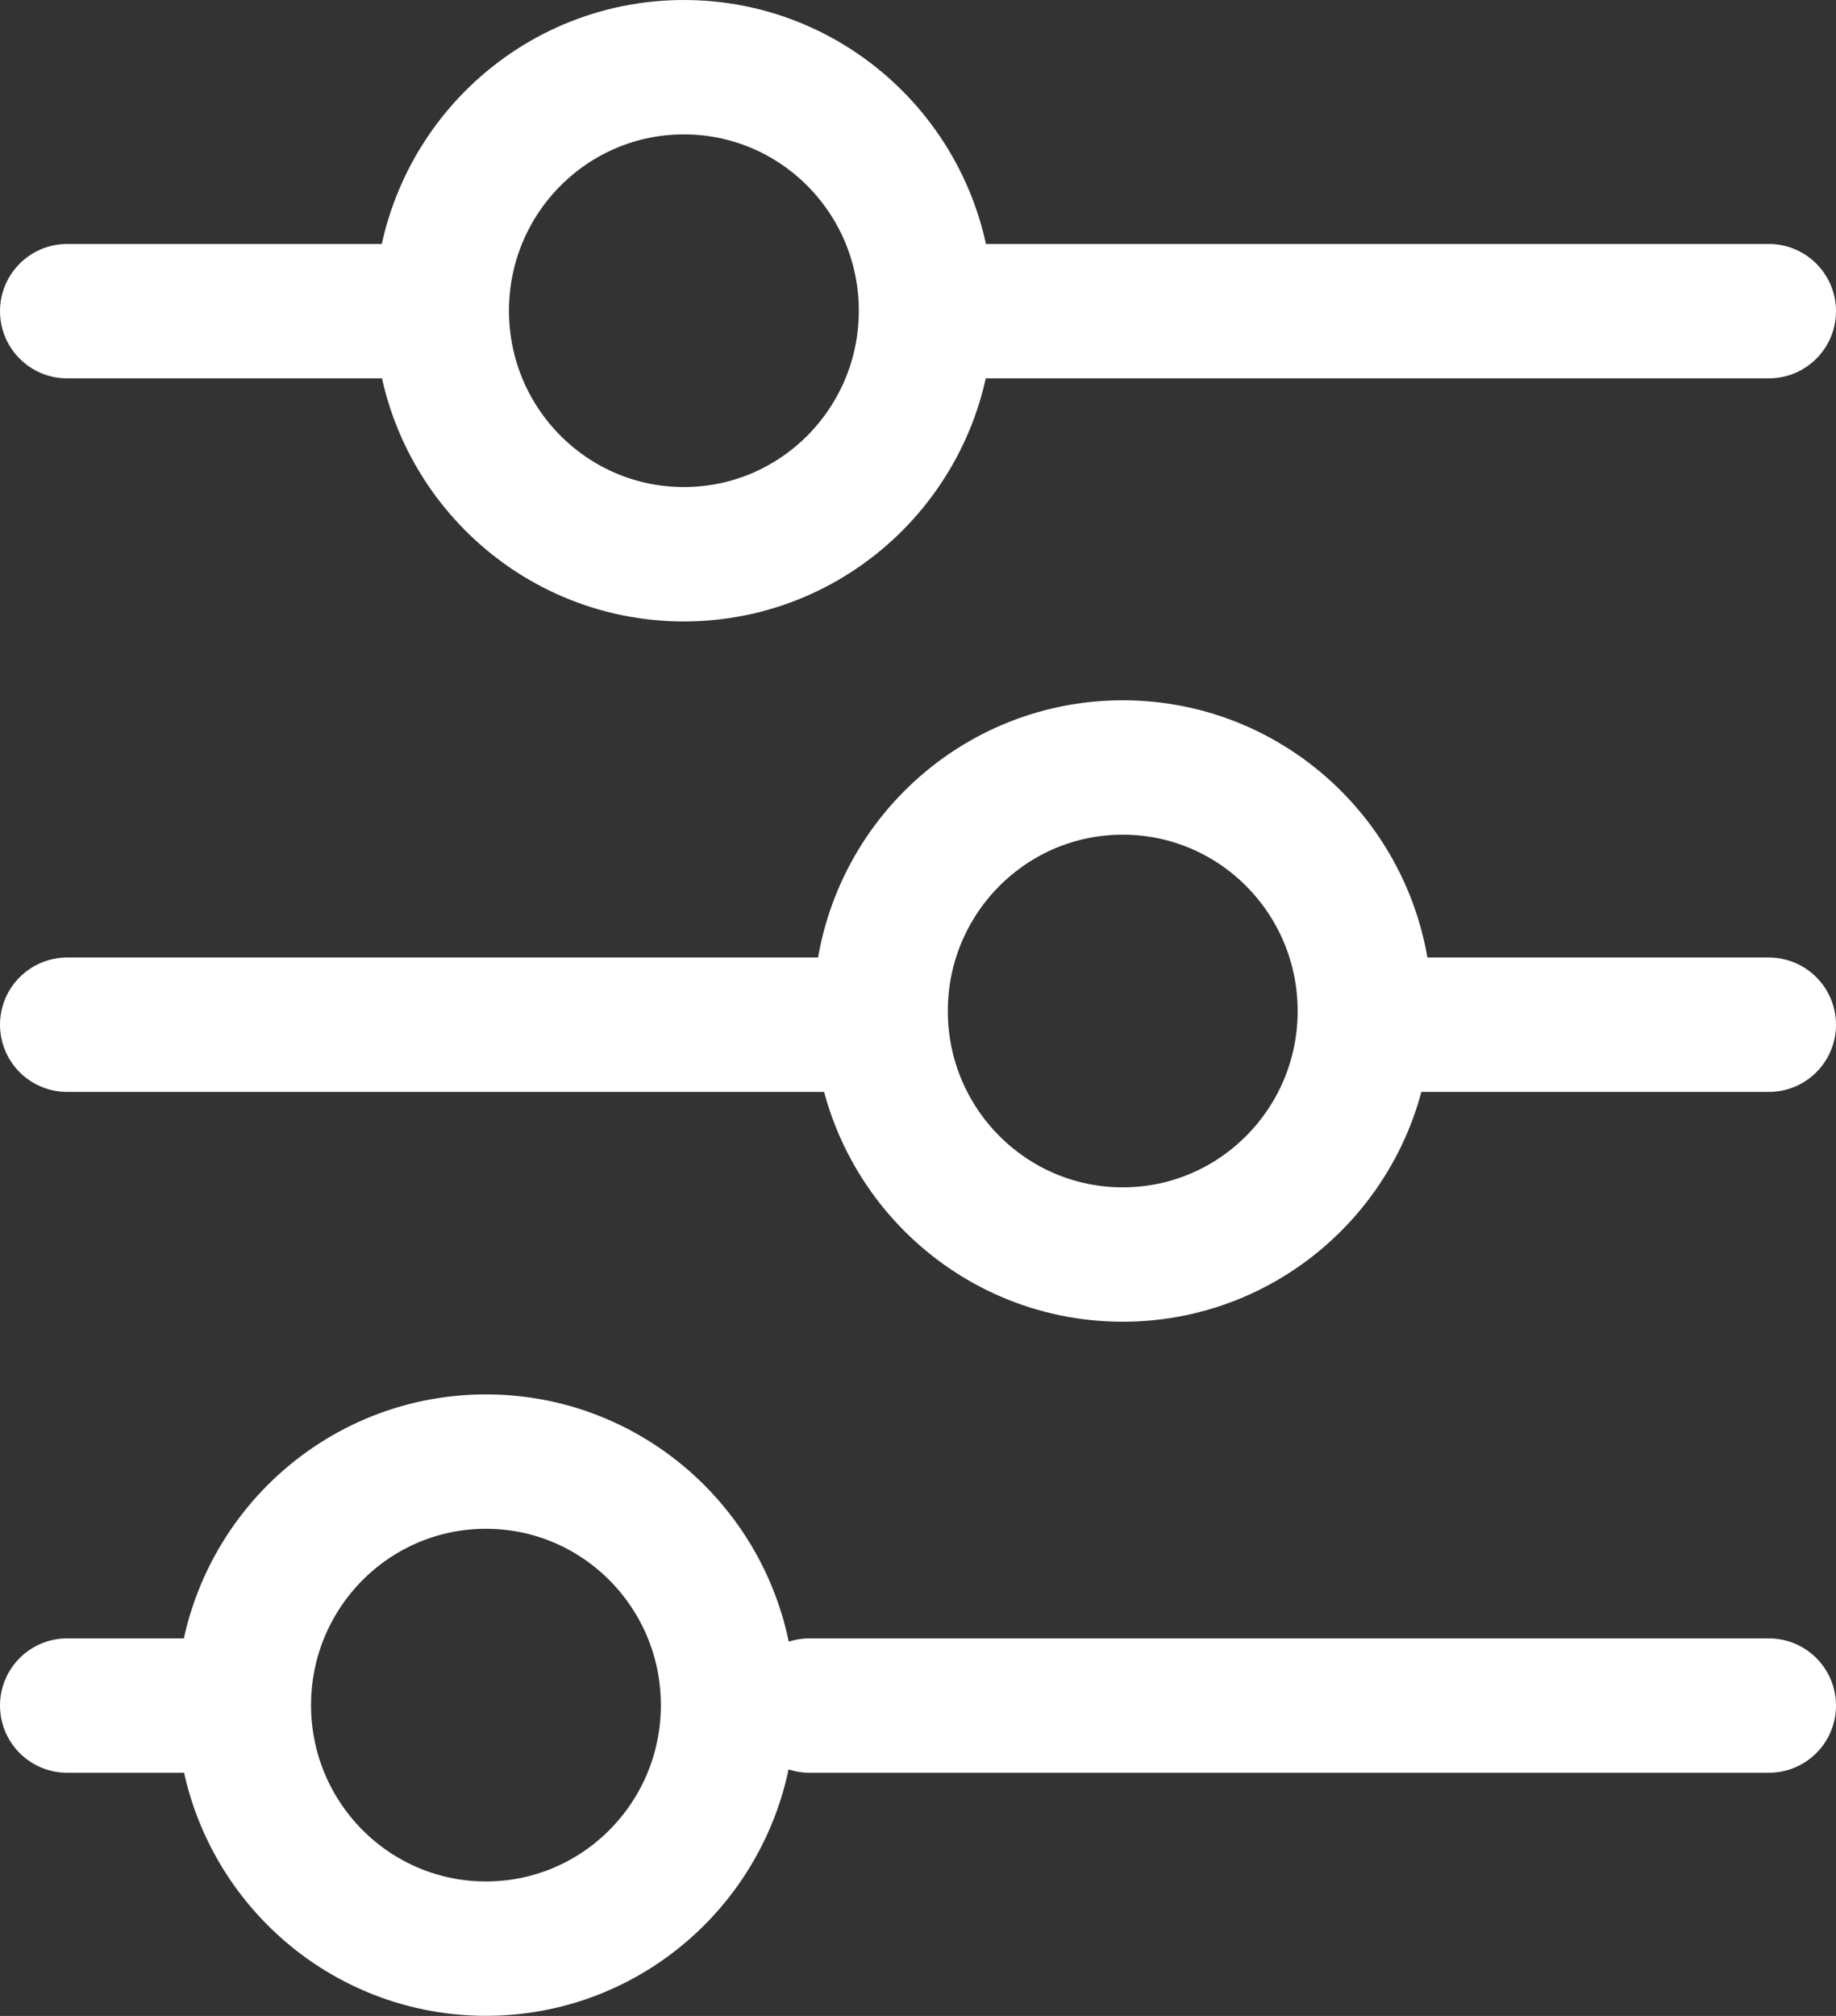 <svg xmlns="http://www.w3.org/2000/svg" width="20.5" height="22.5" viewBox="0 0 20.5 22.5">
  <rect x="0" y="0" width="20.5" height="22.5" fill="#333333" stroke="none"/>
  <g id="icon_parameters" transform="translate(0.75 0.75)">
    <line id="Line_1363" data-name="Line 1363" x2="3.743" transform="translate(0 2.723)" fill="none" stroke="#fff" stroke-linecap="round" stroke-linejoin="round" stroke-width="1.5"/>
    <line id="Line_1364" data-name="Line 1364" x2="4.317" transform="translate(14.683 10.687)" fill="none" stroke="#fff" stroke-linecap="round" stroke-linejoin="round" stroke-width="1.5"/>
    <ellipse id="Ellipse_1786" data-name="Ellipse 1786" cx="2.703" cy="2.718" rx="2.703" ry="2.718" transform="translate(9.083 7.816)" fill="none" stroke="#fff" stroke-linecap="round" stroke-linejoin="round" stroke-width="1.5"/>
    <ellipse id="Ellipse_1787" data-name="Ellipse 1787" cx="2.703" cy="2.718" rx="2.703" ry="2.718" transform="translate(4.183)" fill="none" stroke="#fff" stroke-linecap="round" stroke-linejoin="round" stroke-width="1.5"/>
    <line id="Line_1365" data-name="Line 1365" x2="8.924" transform="translate(10.076 2.723)" fill="none" stroke="#fff" stroke-linecap="round" stroke-linejoin="round" stroke-width="1.5"/>
    <line id="Line_1366" data-name="Line 1366" x2="8.926" transform="translate(0 10.687)" fill="none" stroke="#fff" stroke-linecap="round" stroke-linejoin="round" stroke-width="1.5"/>
    <line id="Line_1367" data-name="Line 1367" x2="1.658" transform="translate(0 18.286)" fill="none" stroke="#fff" stroke-linecap="round" stroke-linejoin="round" stroke-width="1.5"/>
    <ellipse id="Ellipse_1788" data-name="Ellipse 1788" cx="2.703" cy="2.718" rx="2.703" ry="2.718" transform="translate(1.973 15.563)" fill="none" stroke="#fff" stroke-linecap="round" stroke-linejoin="round" stroke-width="1.5"/>
    <line id="Line_1368" data-name="Line 1368" x2="10.711" transform="translate(8.289 18.286)" fill="none" stroke="#fff" stroke-linecap="round" stroke-linejoin="round" stroke-width="1.5"/>
  </g>
</svg>
